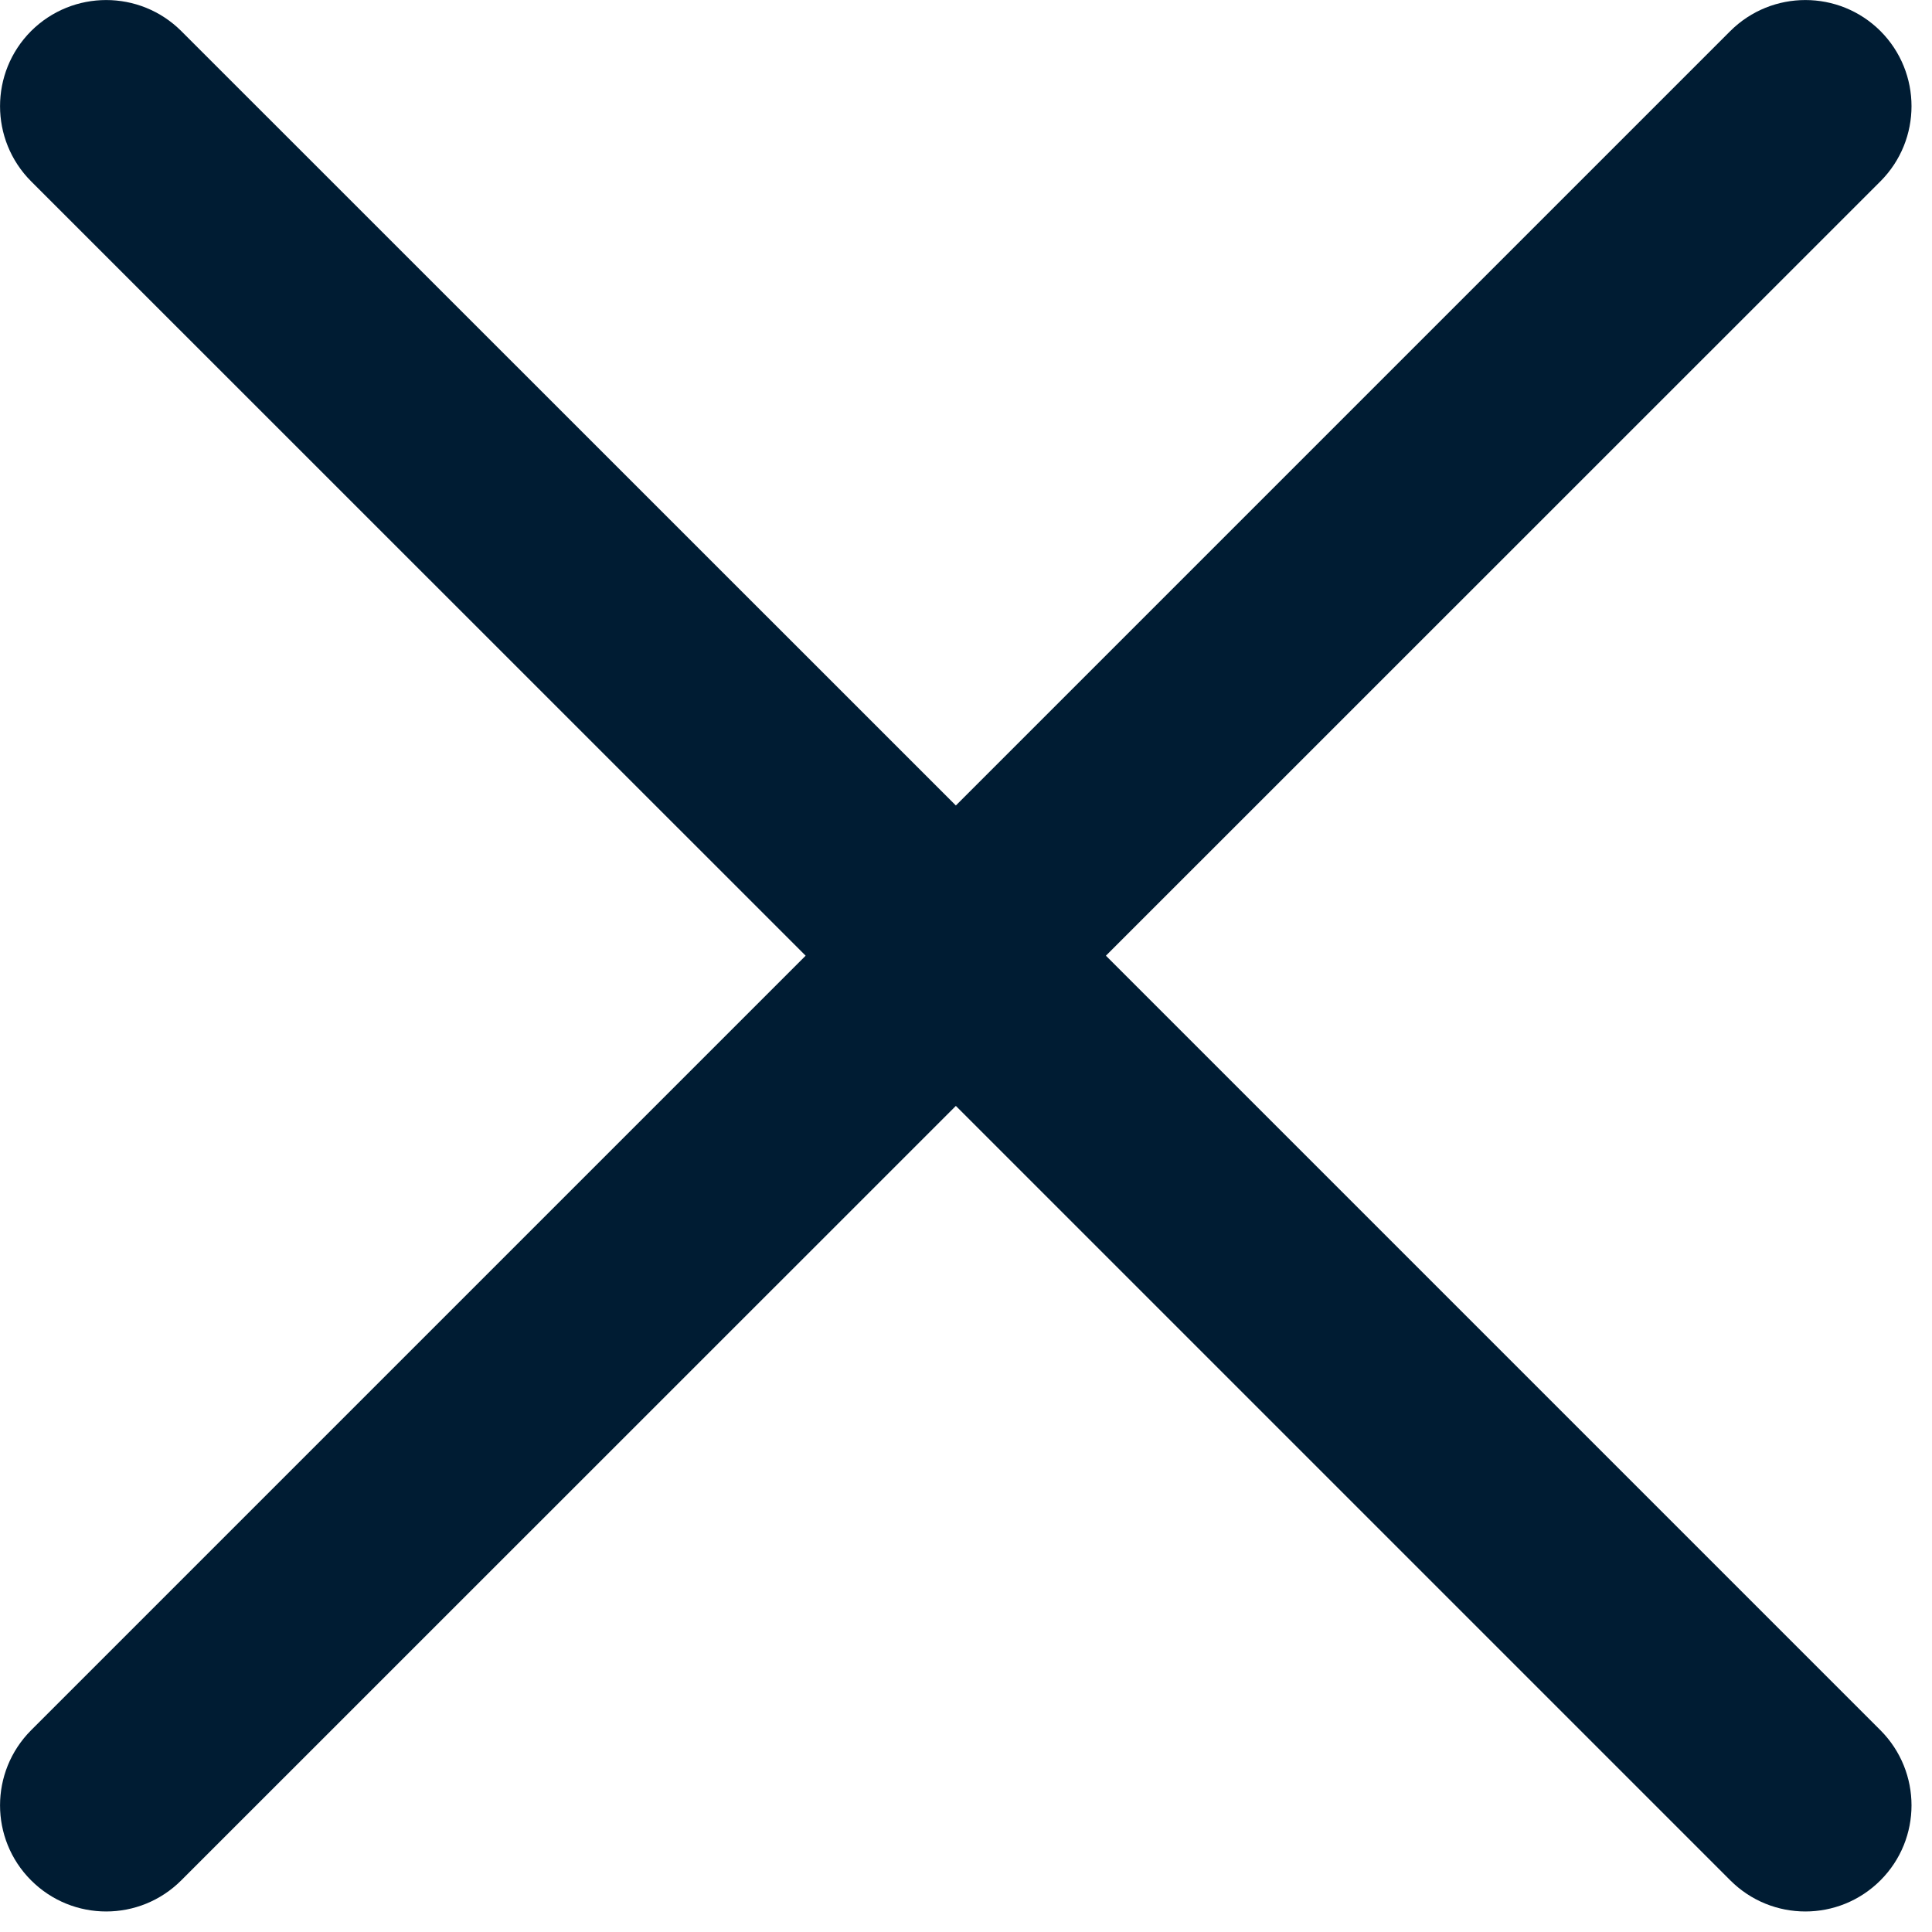 <?xml version="1.0" encoding="utf-8"?>
<svg xmlns="http://www.w3.org/2000/svg" fill="none" height="100%" overflow="visible" preserveAspectRatio="none" style="display: block;" viewBox="0 0 12 12" width="100%">
<path clip-rule="evenodd" d="M0.193 0.193C0.451 -0.064 0.868 -0.064 1.126 0.193L5.937 5.003L10.747 0.193C11.005 -0.064 11.422 -0.064 11.68 0.193C11.937 0.451 11.937 0.868 11.68 1.126L6.869 5.936L11.68 10.747C11.937 11.005 11.937 11.422 11.68 11.679C11.422 11.937 11.005 11.937 10.747 11.679L5.937 6.869L1.126 11.679C0.868 11.937 0.451 11.937 0.193 11.679C-0.064 11.422 -0.064 11.005 0.193 10.747L5.004 5.936L0.193 1.126C-0.064 0.868 -0.064 0.451 0.193 0.193Z" fill="#001C33" fill-rule="evenodd" id="Vector"/>
</svg>